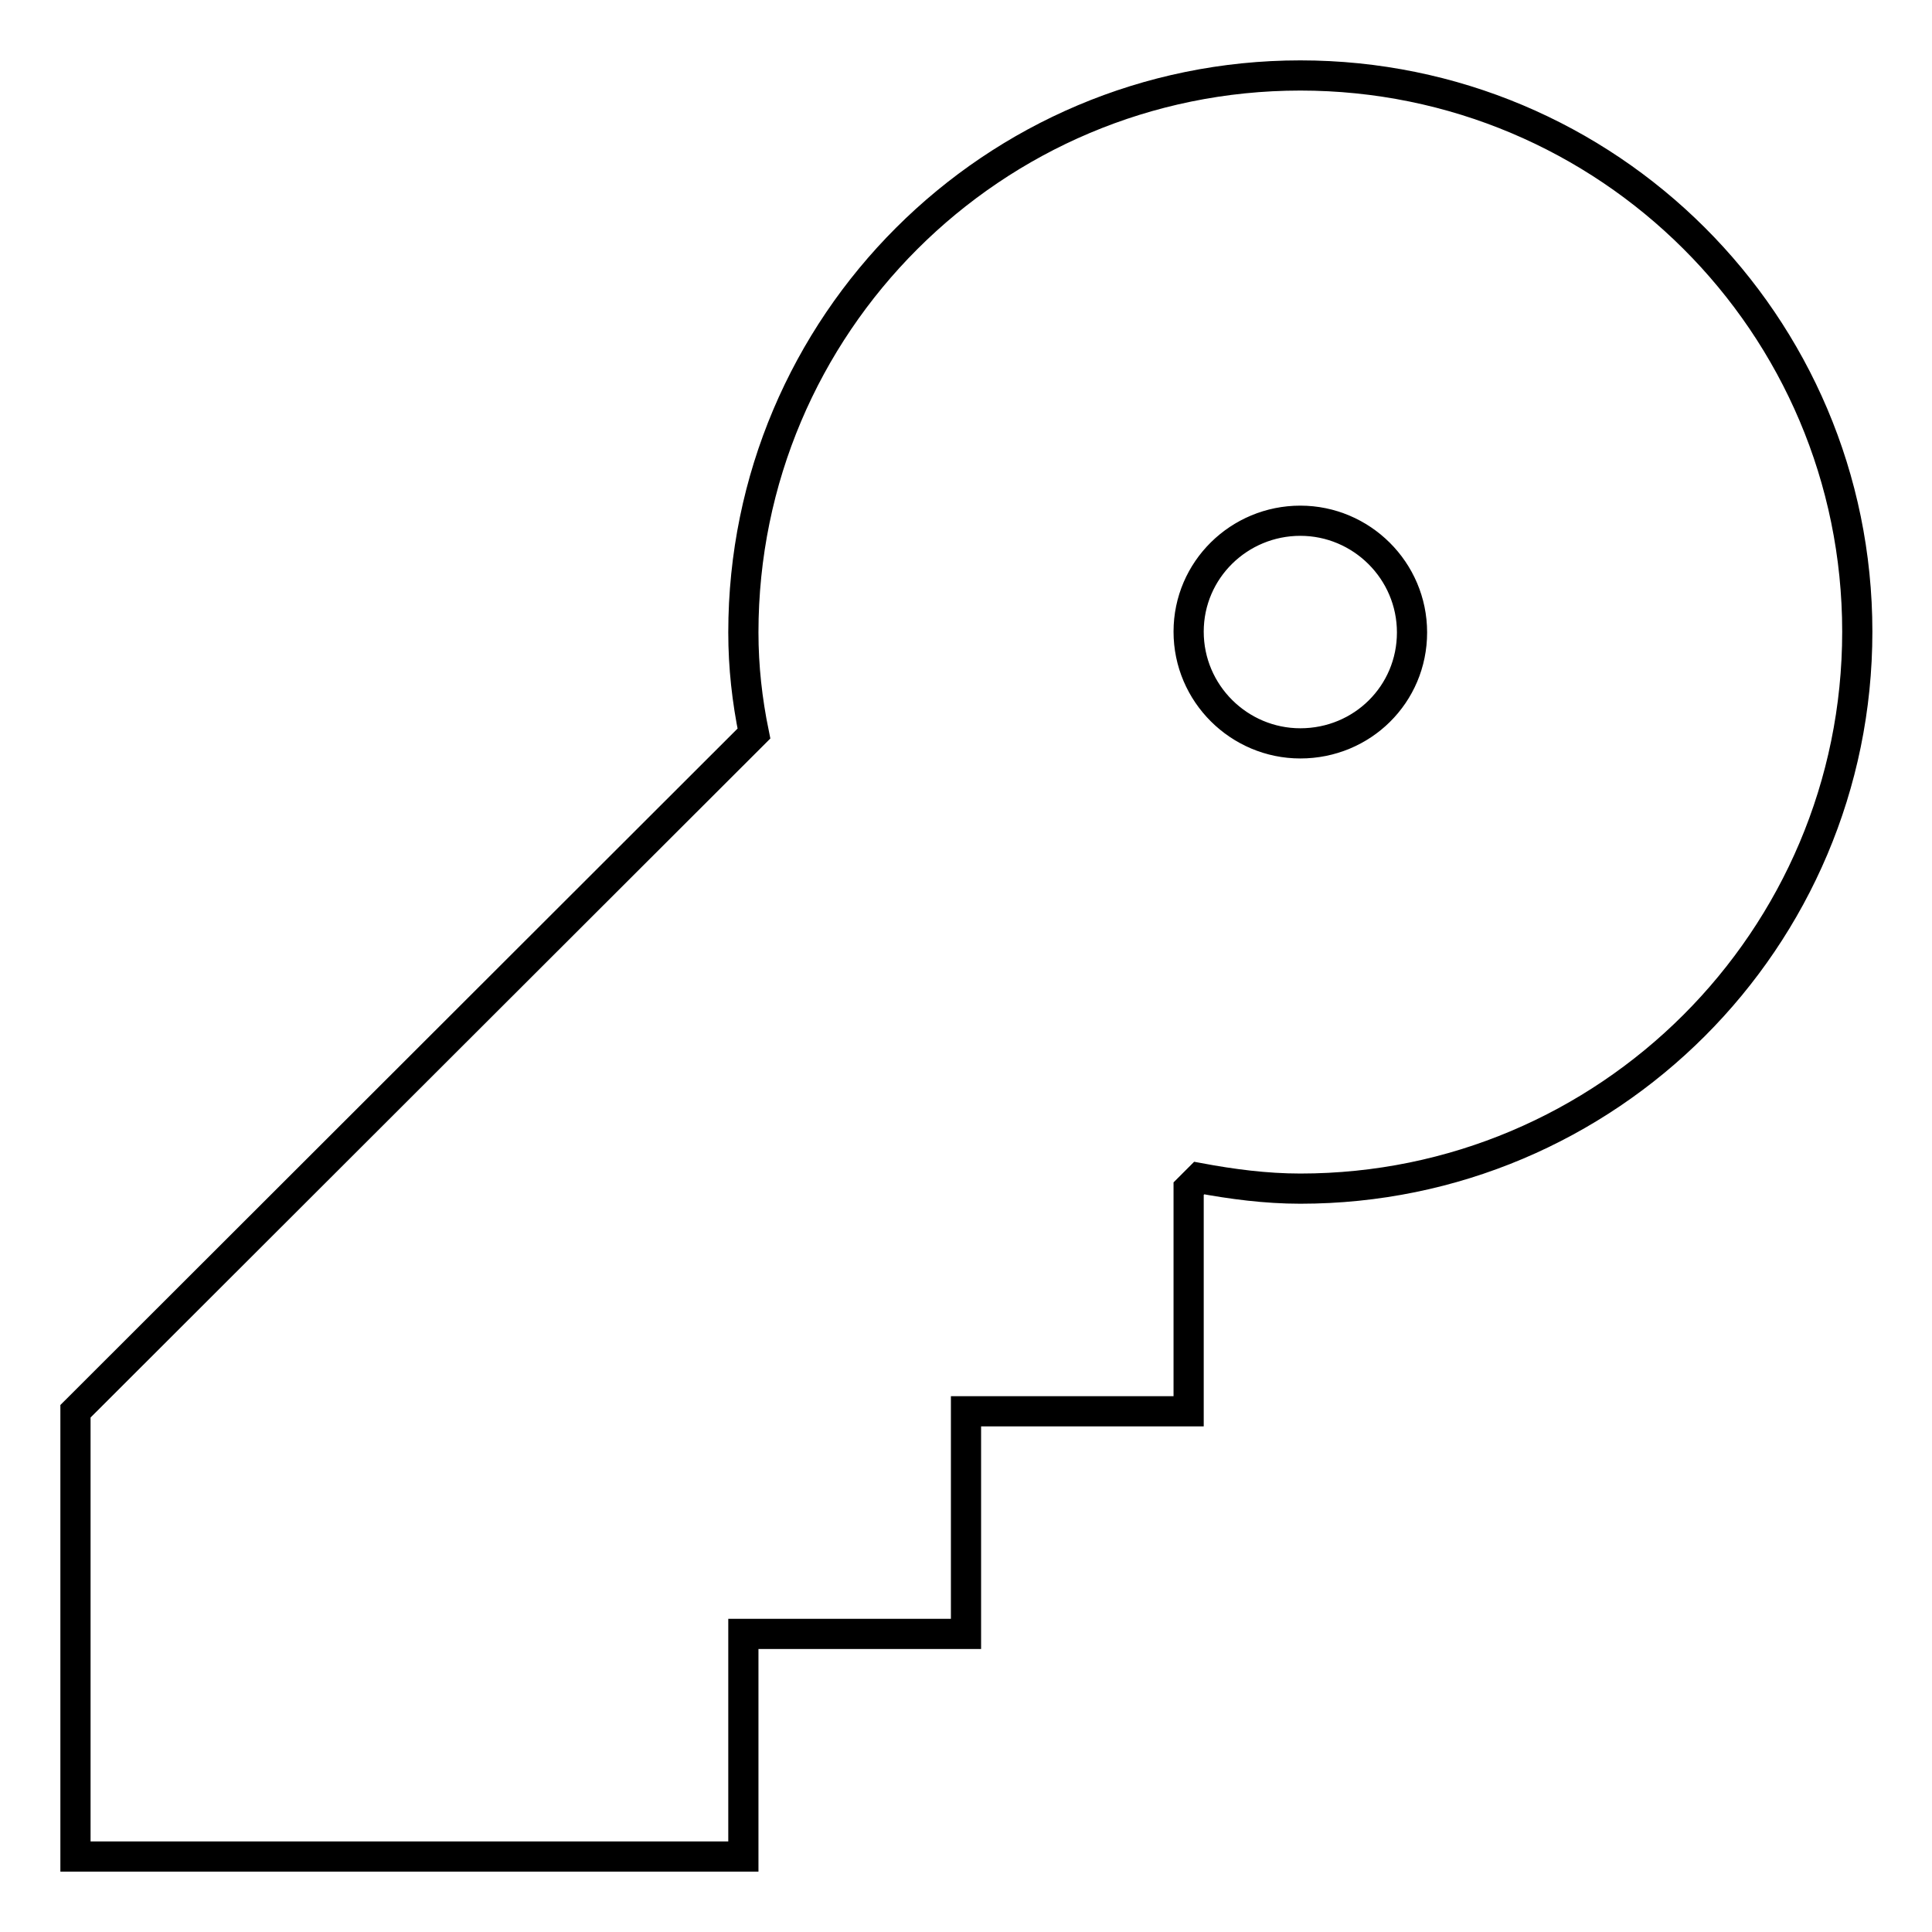 <?xml version="1.0" encoding="utf-8"?>
<!-- Svg Vector Icons : http://www.onlinewebfonts.com/icon -->
<!DOCTYPE svg PUBLIC "-//W3C//DTD SVG 1.1//EN" "http://www.w3.org/Graphics/SVG/1.1/DTD/svg11.dtd">
<svg version="1.1" xmlns="http://www.w3.org/2000/svg" xmlns:xlink="http://www.w3.org/1999/xlink" x="0px" y="0px" viewBox="0 0 256 256" enable-background="new 0 0 256 256" xml:space="preserve">
<g> <path stroke-width="4" fill-opacity="0" stroke="#000000"  d="M172.3,10c-40.7,0-73.8,33-73.8,73.8c0,4.6,0.5,9,1.4,13.4L10,187v59h88.5v-29.5H128V187h29.5v-29.5 l1.4-1.4c4.3,0.8,8.8,1.4,13.4,1.4c40.7,0,73.8-33,73.8-73.8S213,10,172.3,10z M172.3,98.5c-8.1,0-14.8-6.6-14.8-14.8 S164.2,69,172.3,69s14.8,6.6,14.8,14.8S180.5,98.5,172.3,98.5z"/></g>
</svg>